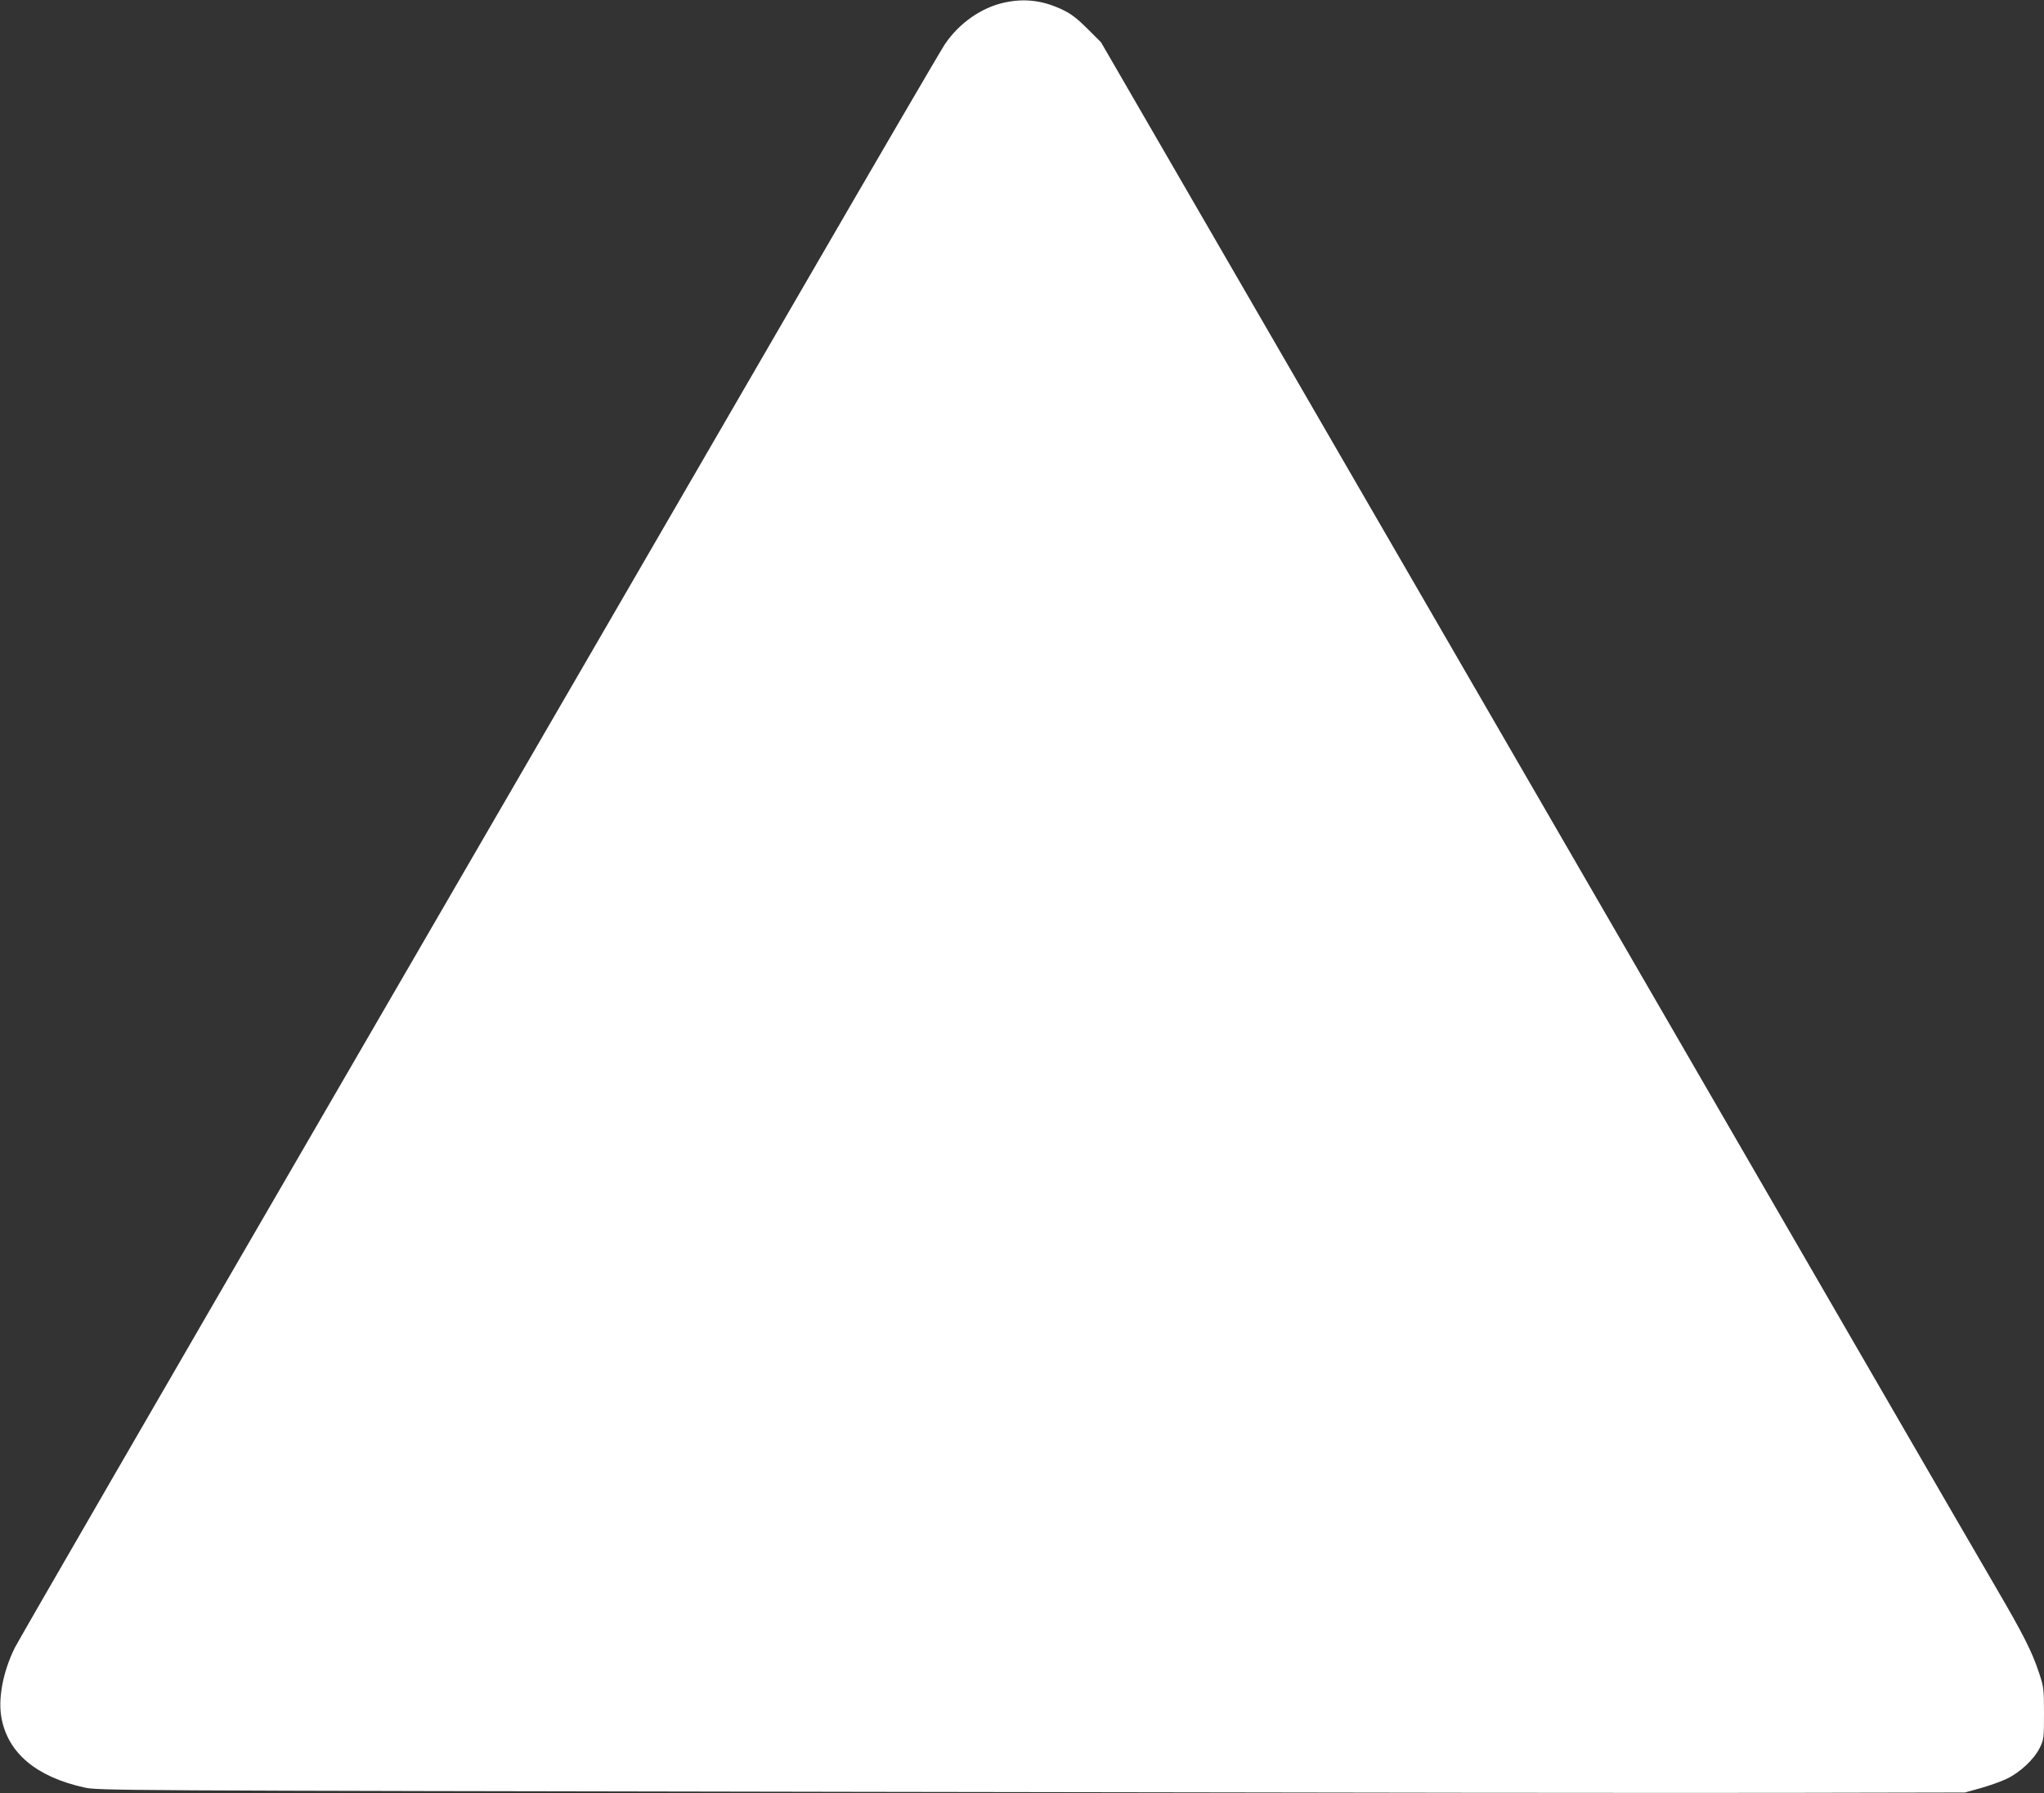 <?xml version="1.0" standalone="no"?>
<!DOCTYPE svg PUBLIC "-//W3C//DTD SVG 20010904//EN"
 "http://www.w3.org/TR/2001/REC-SVG-20010904/DTD/svg10.dtd">
<svg version="1.0" xmlns="http://www.w3.org/2000/svg"
 width="1280pt" height="1123pt" viewBox="0 0 1280 1123"
 preserveAspectRatio="xMidYMid meet">
<rect x="0" y="0" width="1280" height="1123" fill="#333333" stroke="none"/>
<g transform="translate(0,1123) scale(0.1,-0.1)"
fill="#ffffff" stroke="none">
<path d="M6290 11214 c-144 -31 -284 -129 -373 -261 -25 -37 -438 -745 -918
-1573 -480 -828 -1770 -3053 -2868 -4945 -1098 -1892 -2015 -3477 -2038 -3523
-75 -151 -107 -322 -83 -444 42 -217 217 -364 515 -431 89 -20 121 -20 4915
-28 2654 -5 5284 -8 5845 -6 l1020 2 97 27 c54 15 127 41 163 58 85 40 173
123 208 194 26 53 27 61 27 216 0 154 -2 167 -31 254 -44 134 -99 241 -265
526 -83 140 -1378 2377 -2879 4970 l-2730 4715 -85 85 c-62 62 -103 94 -154
118 -122 59 -239 74 -366 46z"/>
</g>
</svg>
